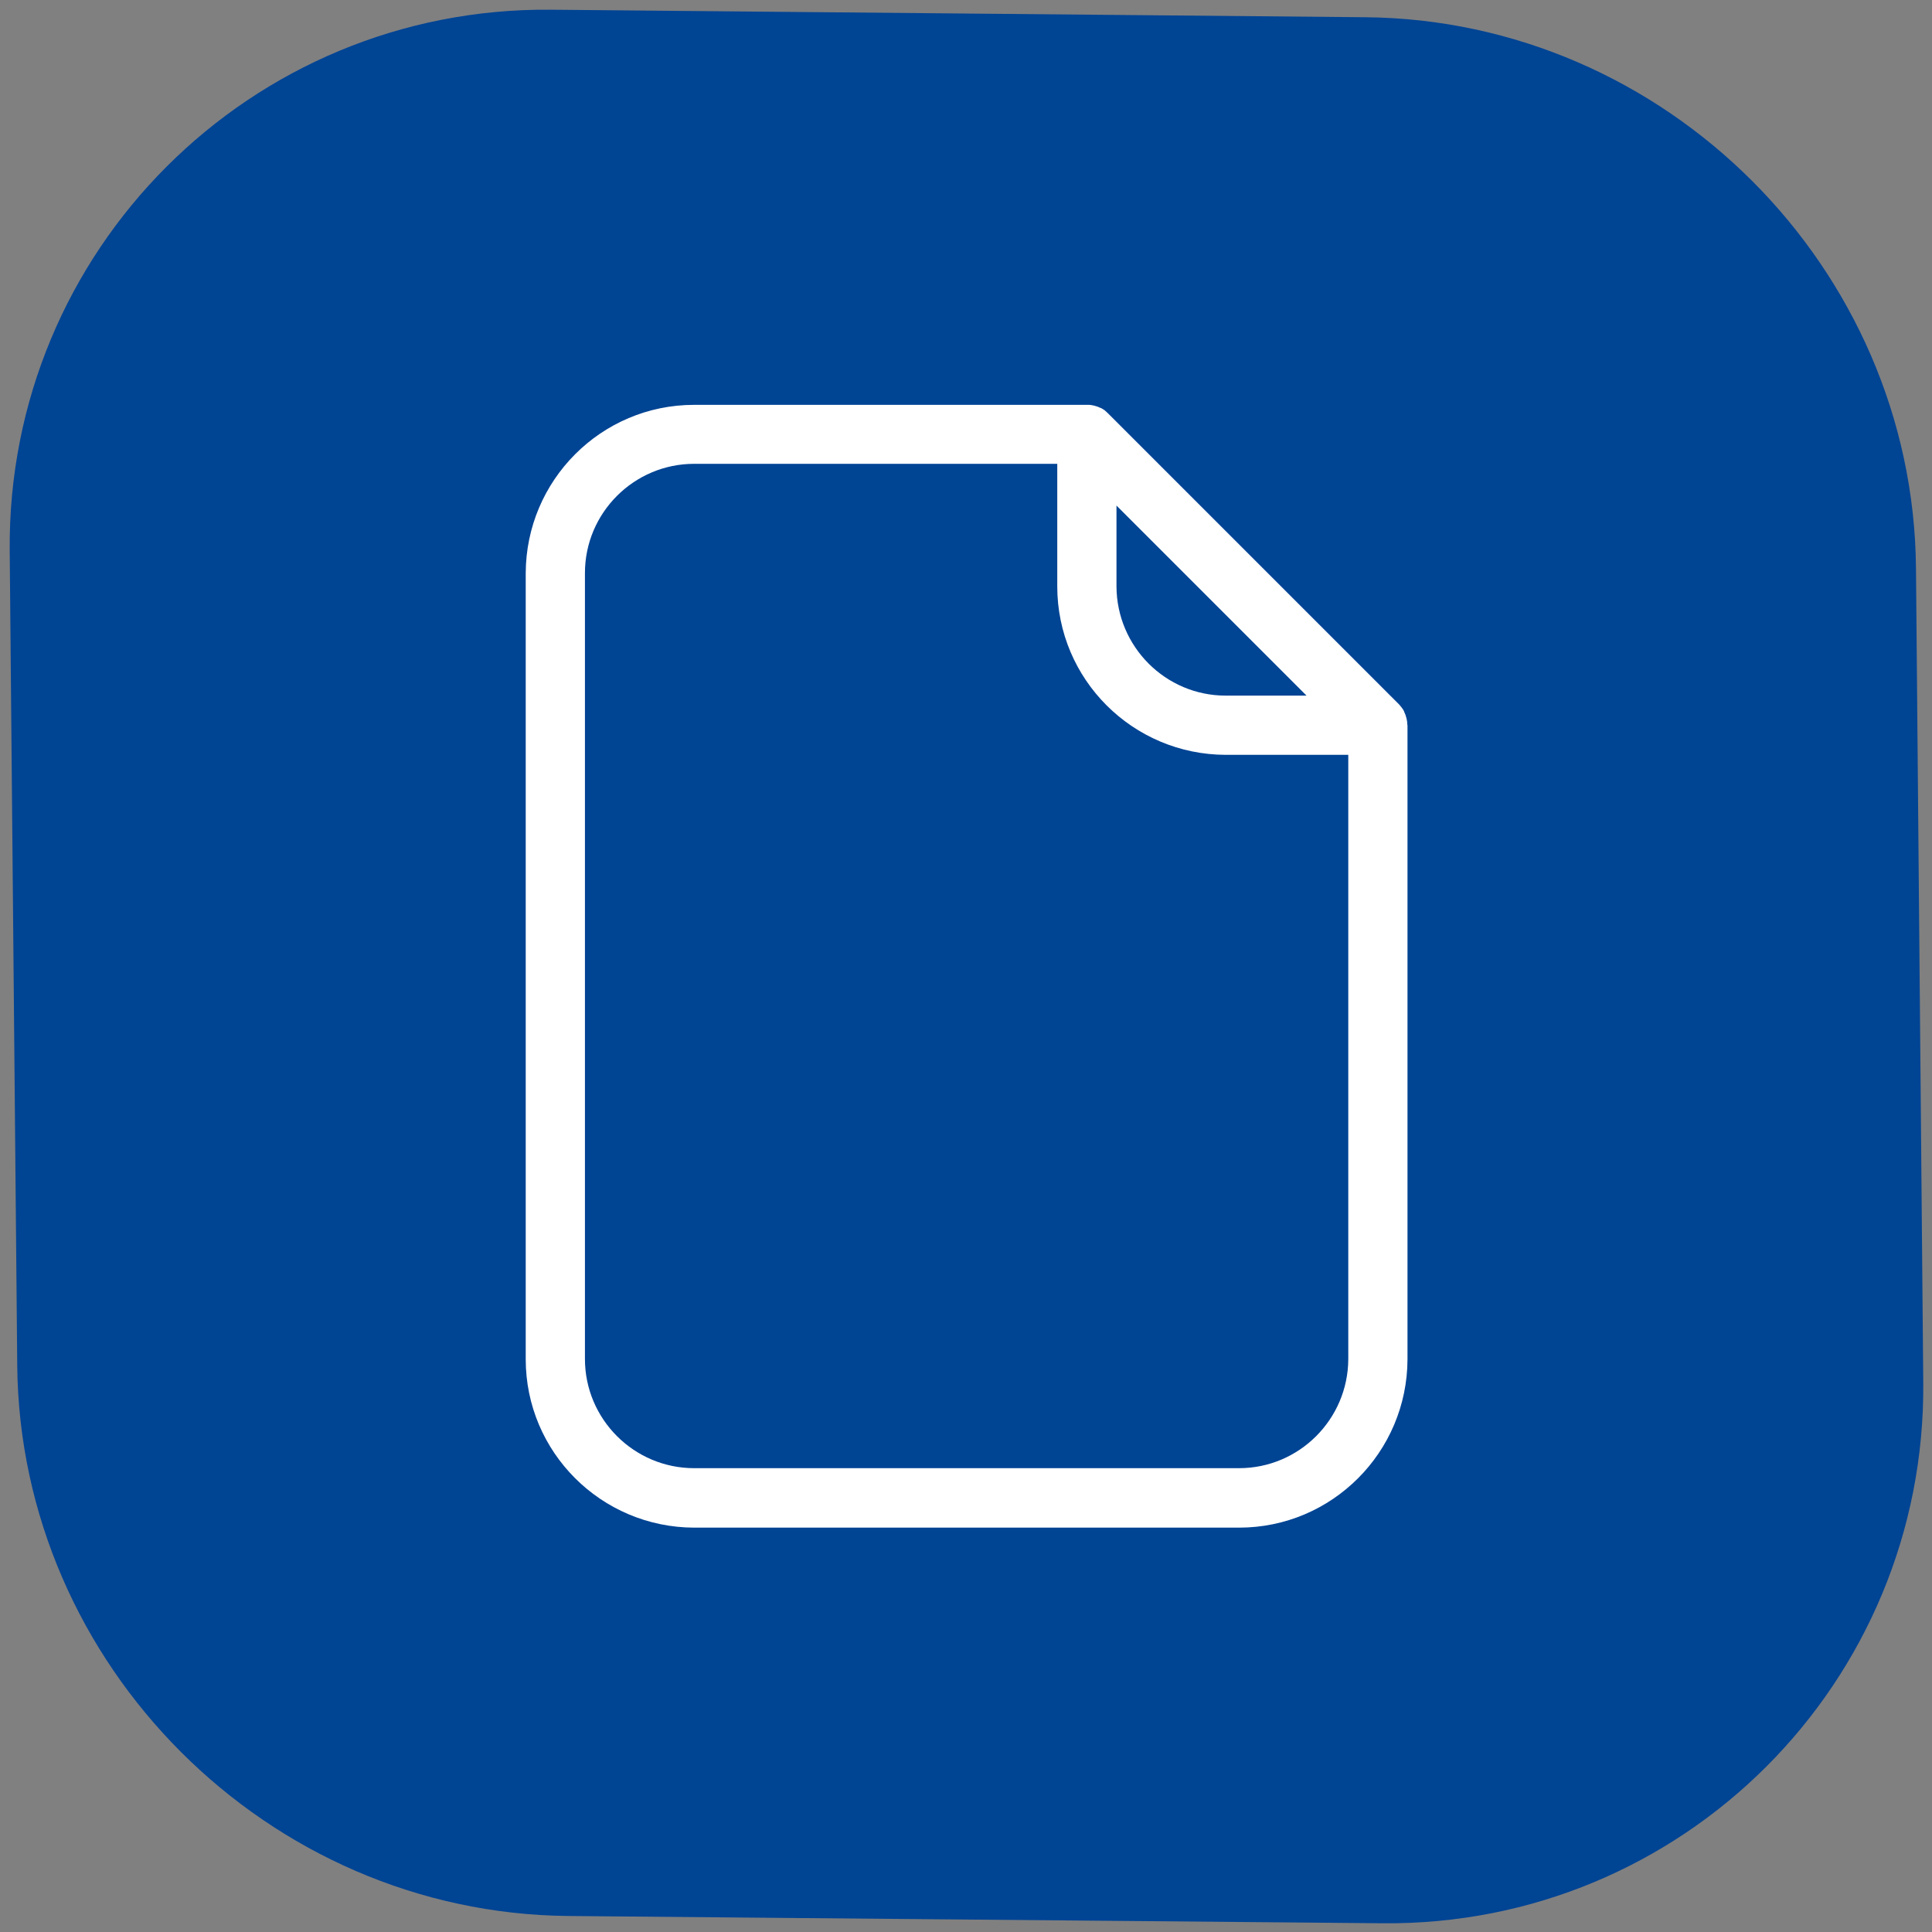 <?xml version="1.0" encoding="utf-8"?>
<!-- Generator: Adobe Illustrator 25.2.3, SVG Export Plug-In . SVG Version: 6.00 Build 0)  -->
<svg version="1.1" id="Layer_1" xmlns="http://www.w3.org/2000/svg" xmlns:xlink="http://www.w3.org/1999/xlink" x="0px" y="0px"
	 viewBox="0 0 796 796" style="enable-background:new 0 0 796 796;" xml:space="preserve">
<rect x="0" y="0" width="796" height="796" fill="#808080" stroke="none"/>
<style type="text/css">
	.st0{fill:#004494;}
	.st1{fill:#FFFFFF;}
</style>
<path class="st0" d="M562.5,7.1C686.2,8.2,788.3,110.3,789.4,234l3,335.6c1.1,123.7-99.2,224-222.8,222.8l-335.6-3
	C110.3,788.2,8.2,686.1,7.1,562.5L4,226.9C2.9,103.2,103.2,2.9,226.9,4L562.5,7.1L562.5,7.1z"/>
<path class="st1" d="M579.8,298.4V298c0-0.5-0.1-1-0.2-1.5c-0.1-0.5-0.2-1-0.4-1.5c0-0.1-0.1-0.3-0.1-0.4h0
	c-0.2-0.5-0.4-0.9-0.6-1.4c0,0,0-0.1,0-0.1c-0.2-0.5-0.5-0.9-0.8-1.3c-0.1-0.1-0.2-0.2-0.2-0.3c-0.3-0.4-0.7-0.8-1-1.2L456.4,170.2
	c-0.4-0.4-0.8-0.7-1.2-1.1c-0.1-0.1-0.2-0.2-0.3-0.2h0c-0.4-0.3-0.9-0.6-1.3-0.8l-0.1,0c-0.5-0.2-0.9-0.4-1.4-0.6l-0.4-0.1
	c-0.5-0.2-1-0.3-1.5-0.4c-0.5-0.1-1-0.2-1.5-0.2h-0.4h-0.4H286c-38.3,0-69.3,31.1-69.4,69.4v323.8c0,38.3,31.1,69.3,69.4,69.4h224.5
	h0c38.3,0,69.3-31.1,69.4-69.4V298.8L579.8,298.4L579.8,298.4z M538.3,286.6h-33.3c-24.8,0-44.9-20.2-45-45v-33.3l39.2,39.2
	L538.3,286.6z M510.5,604.9H286c-24.8,0-45-20.2-45-45V236.1c0-24.8,20.2-45,45-45h149.6v50.5c0,38.3,31.1,69.3,69.4,69.4h50.5v249
	C555.4,584.7,535.3,604.9,510.5,604.9L510.5,604.9z"/>
</svg>

